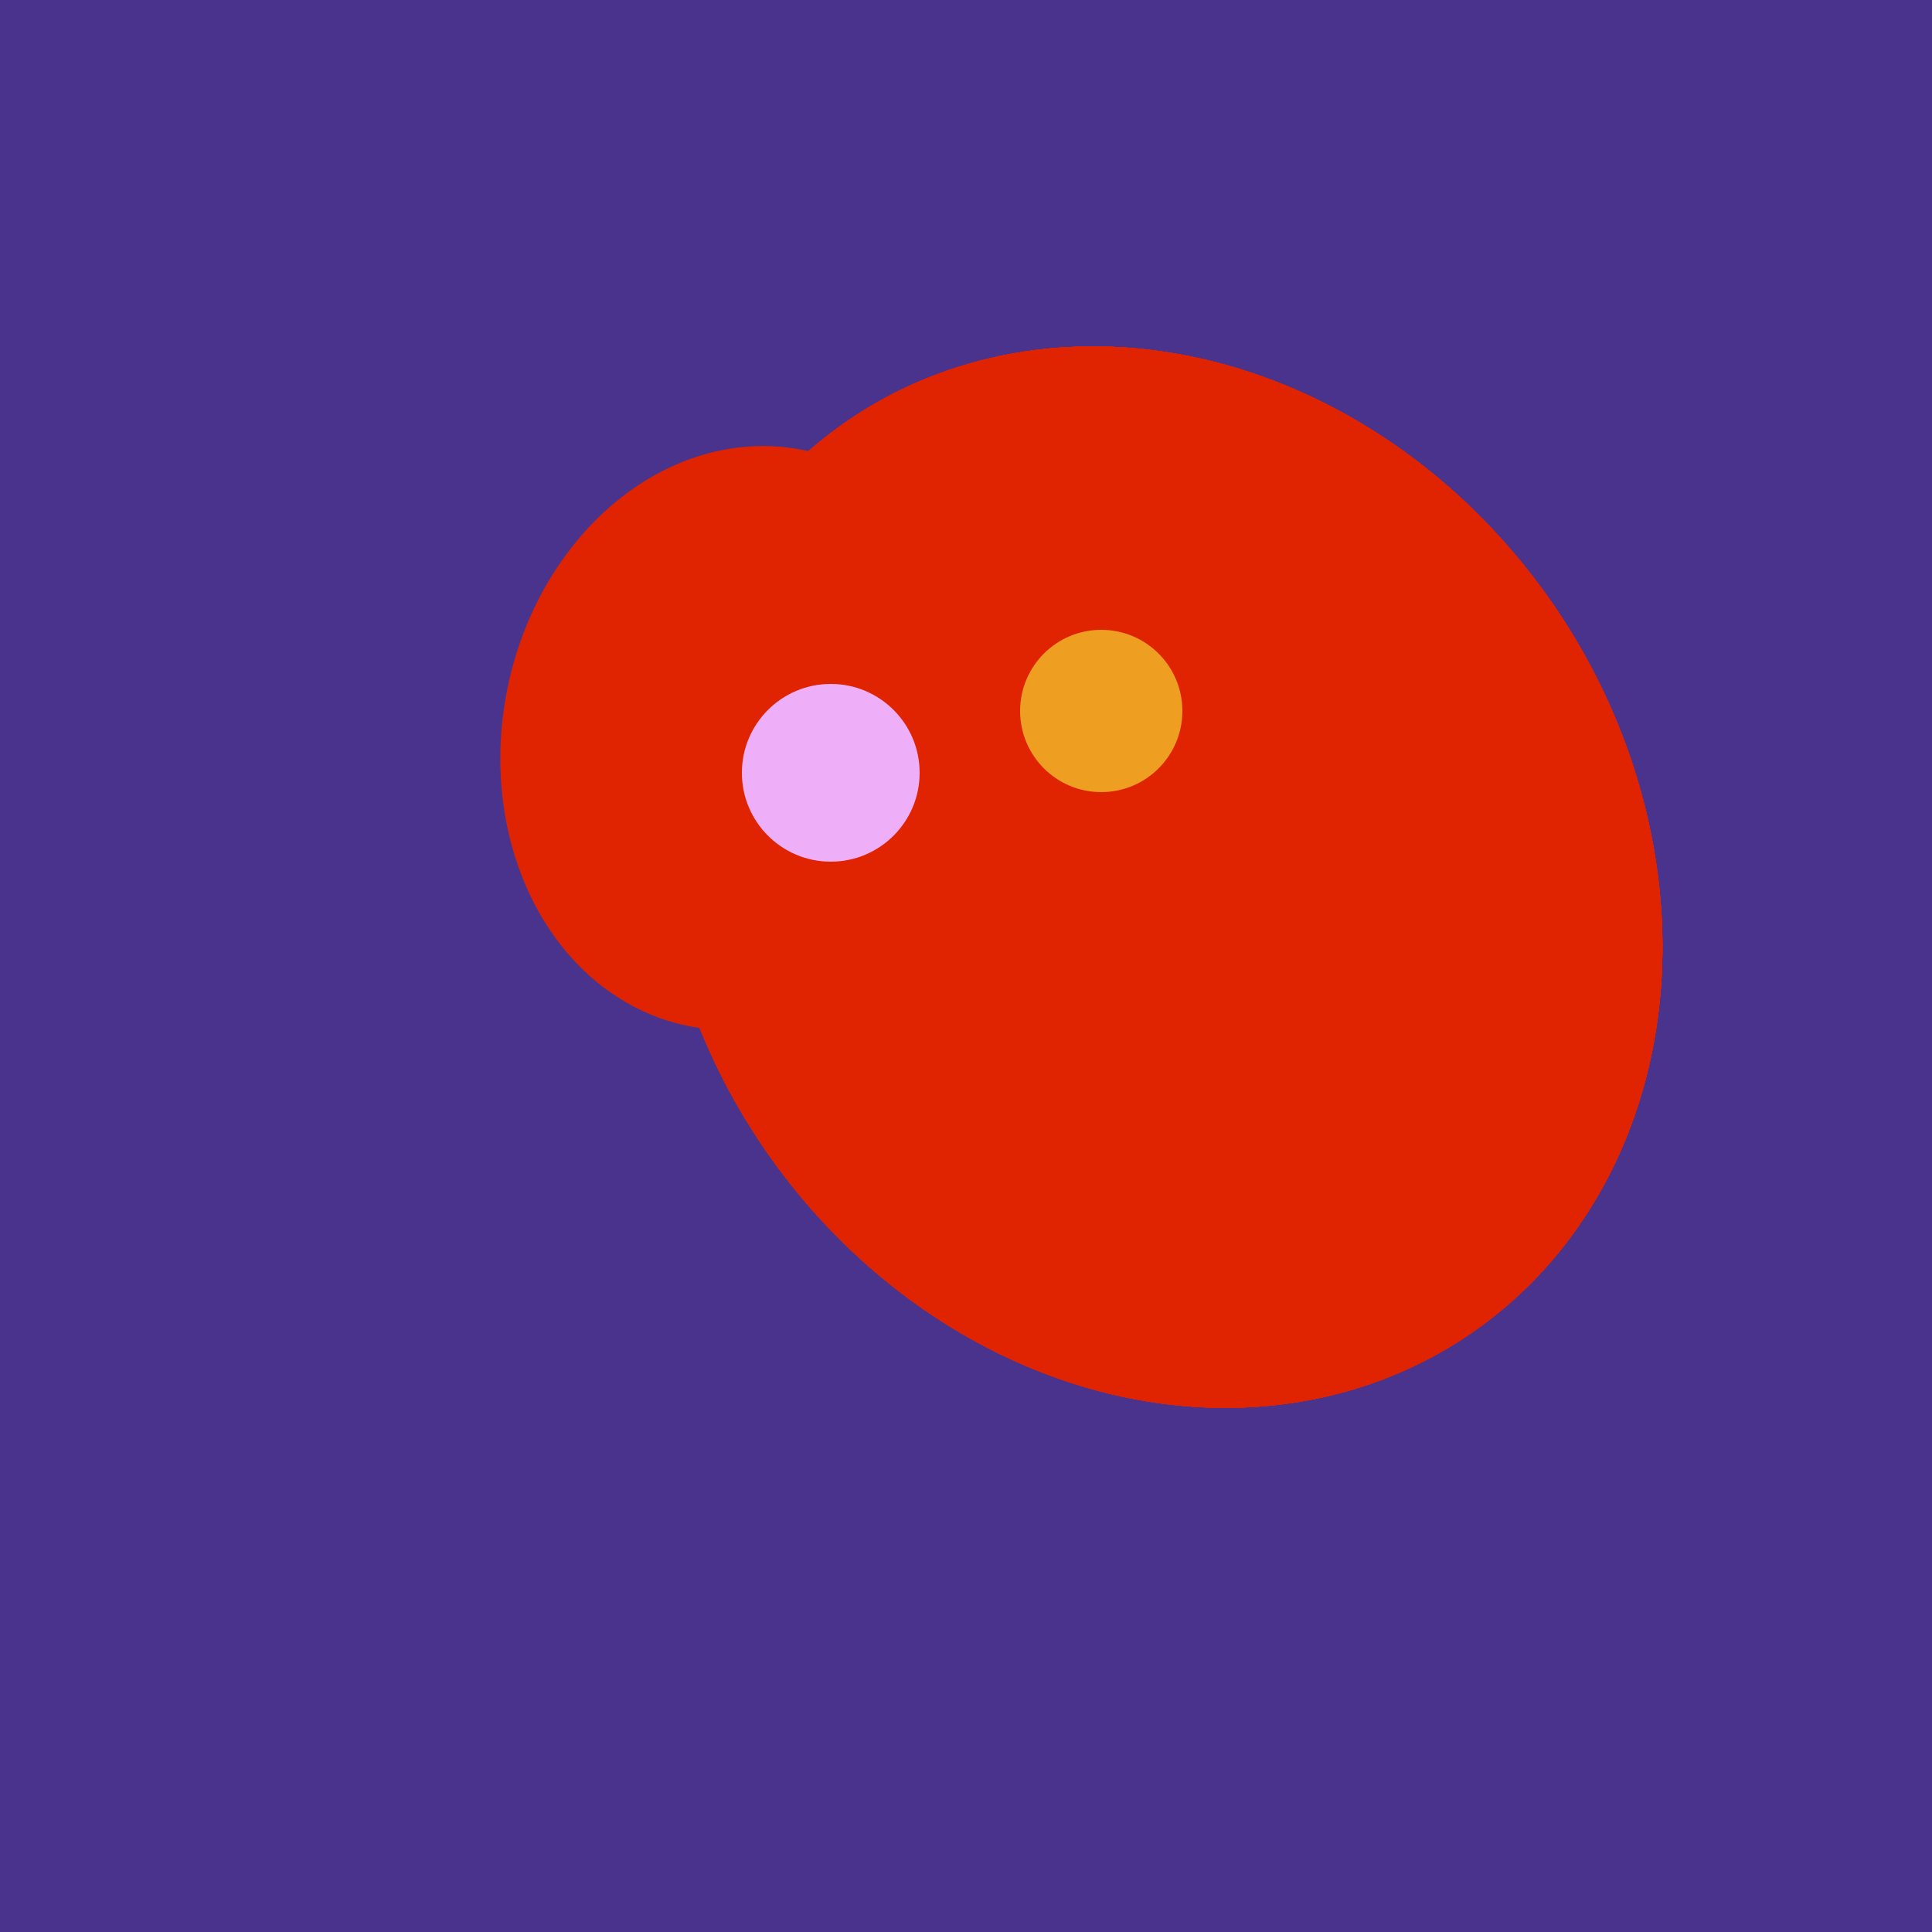 <svg width="500" height="500" xmlns="http://www.w3.org/2000/svg"><rect width="500" height="500" fill="#4a338c"/><ellipse cx="193" cy="191" rx="63" ry="76" transform="rotate(191, 193, 191)" fill="rgb(224,36,1)"/><ellipse cx="300" cy="227" rx="143" ry="124" transform="rotate(236, 300, 227)" fill="rgb(224,36,1)"/><ellipse cx="300" cy="227" rx="143" ry="124" transform="rotate(236, 300, 227)" fill="rgb(224,36,1)"/><ellipse cx="300" cy="227" rx="143" ry="124" transform="rotate(236, 300, 227)" fill="rgb(224,36,1)"/><ellipse cx="300" cy="227" rx="143" ry="124" transform="rotate(236, 300, 227)" fill="rgb(224,36,1)"/><ellipse cx="300" cy="227" rx="143" ry="124" transform="rotate(236, 300, 227)" fill="rgb(224,36,1)"/><ellipse cx="300" cy="227" rx="143" ry="124" transform="rotate(236, 300, 227)" fill="rgb(224,36,1)"/><ellipse cx="300" cy="227" rx="143" ry="124" transform="rotate(236, 300, 227)" fill="rgb(224,36,1)"/><circle cx="215" cy="200" r="23" fill="rgb(239,175,248)" /><circle cx="285" cy="184" r="21" fill="rgb(238,158,32)" /></svg>